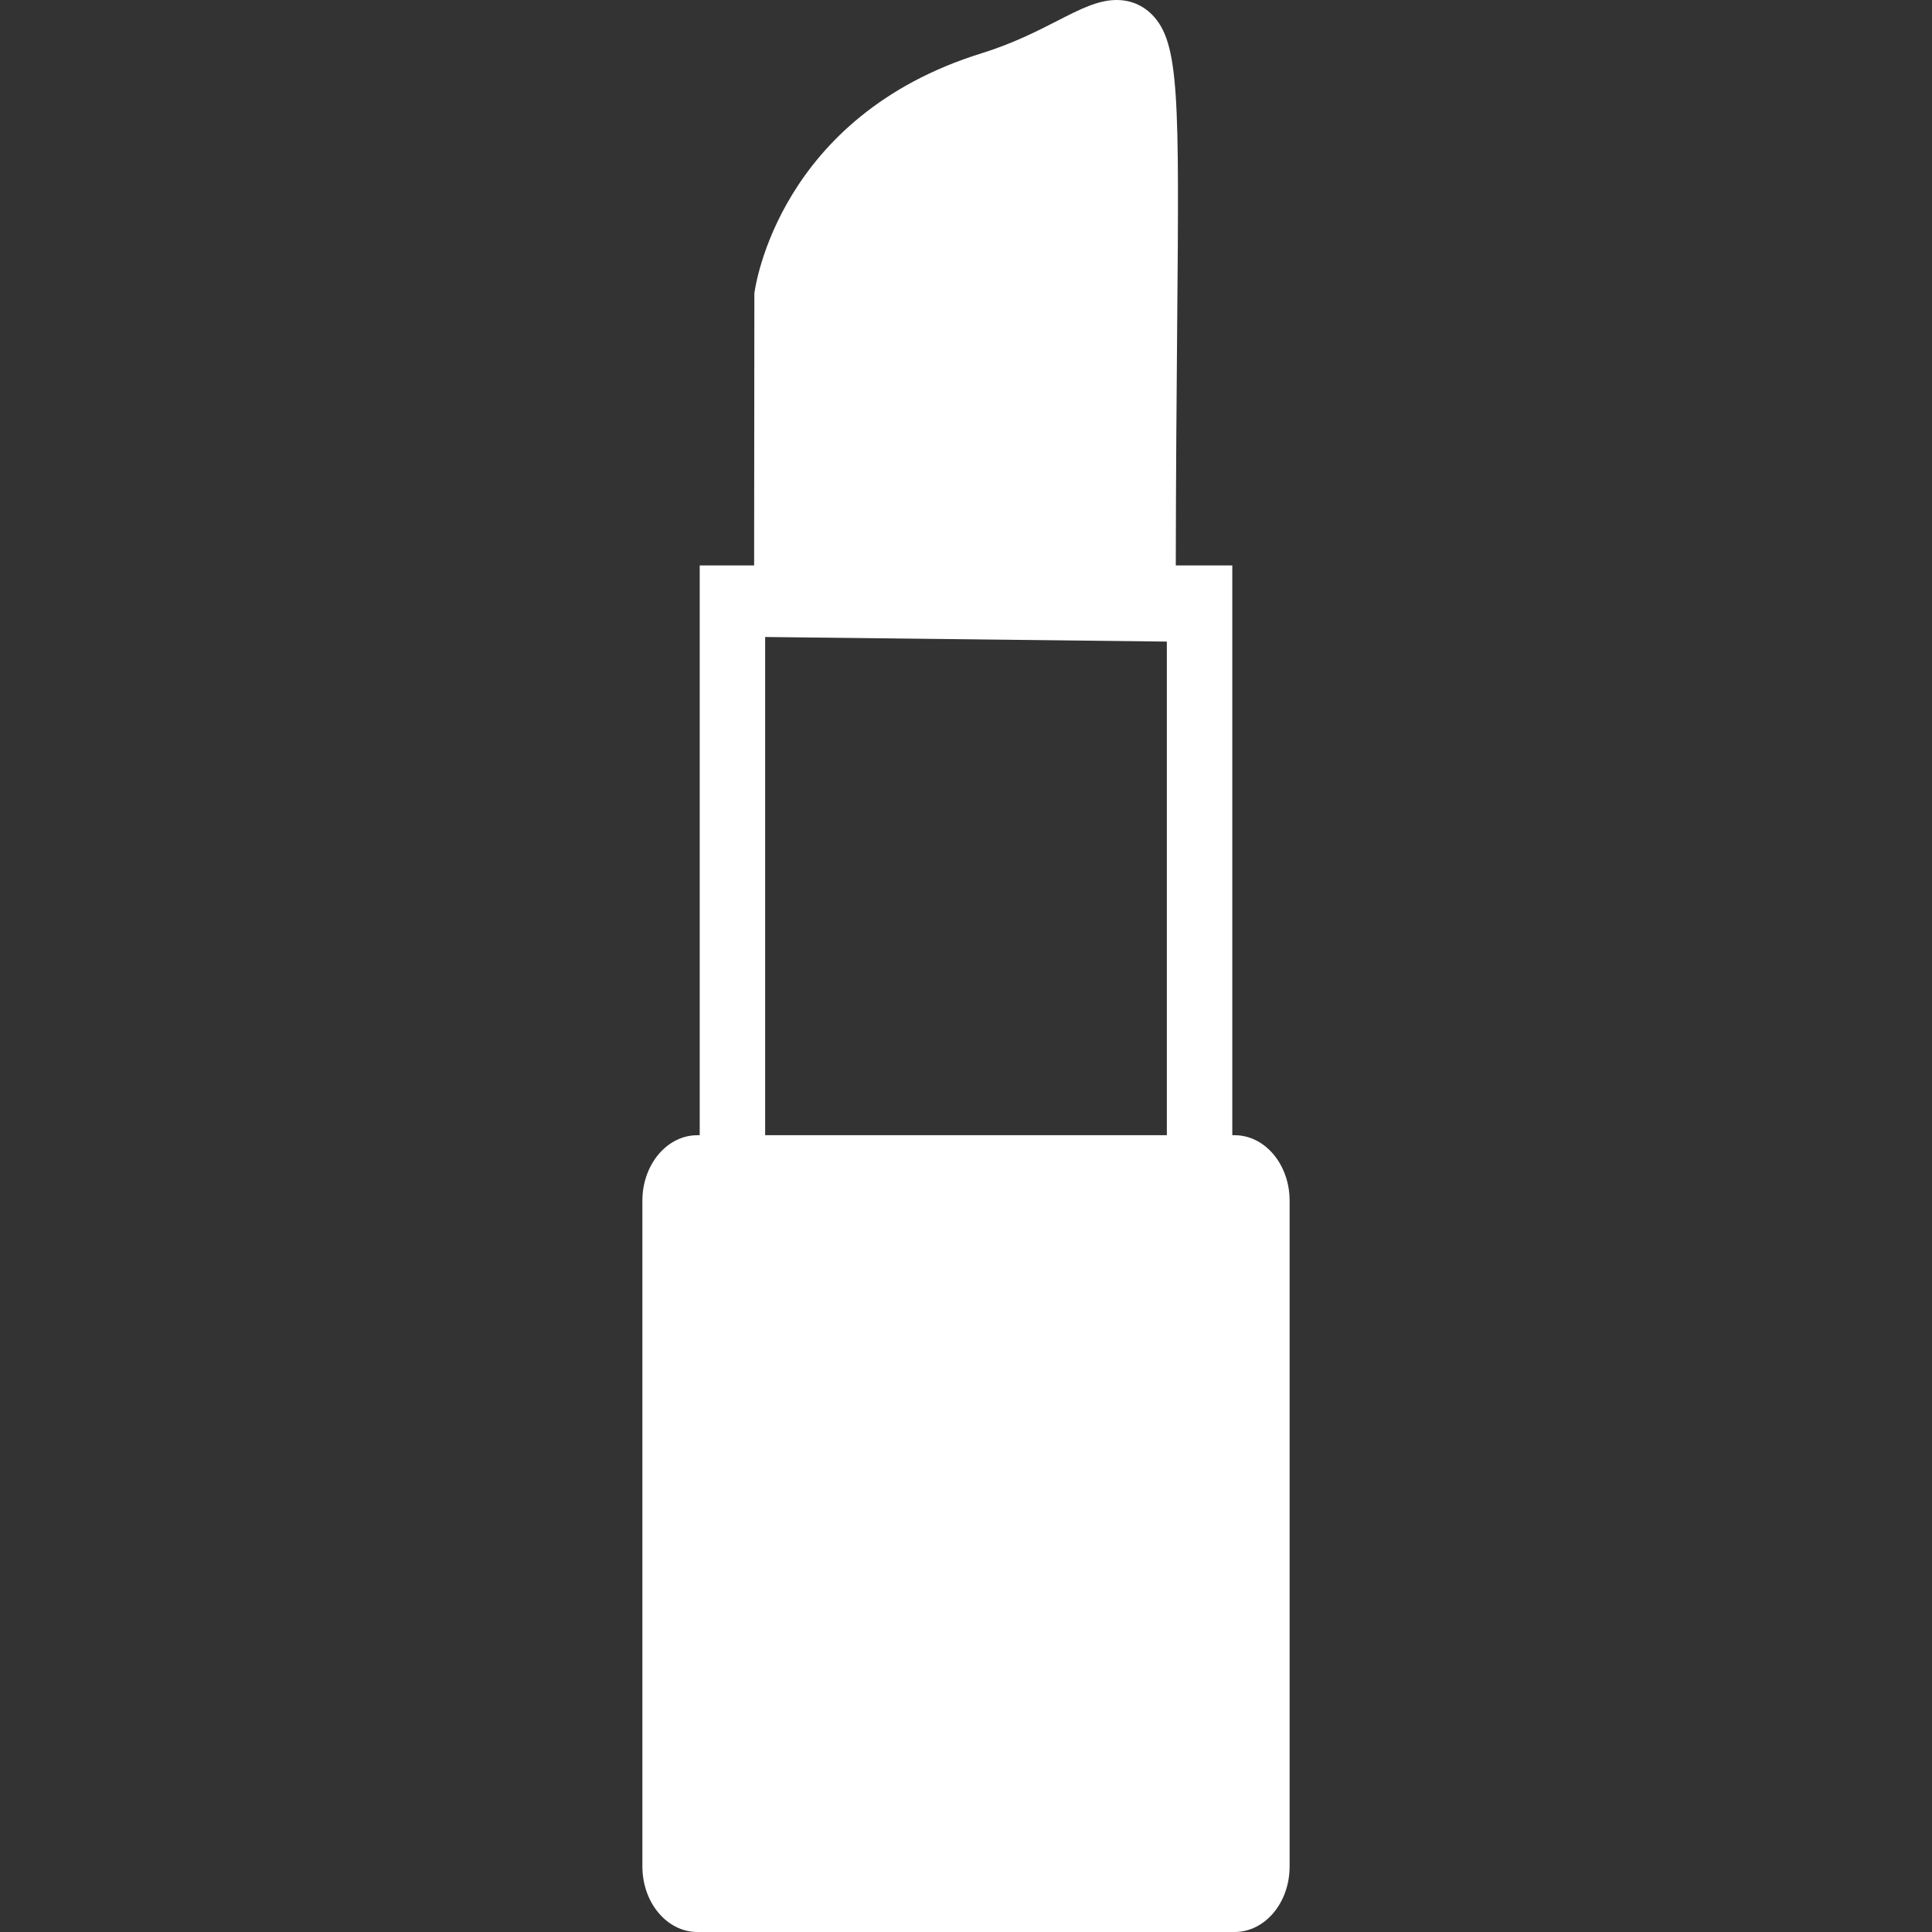 <?xml version="1.0" encoding="UTF-8"?> <svg xmlns="http://www.w3.org/2000/svg" width="24" height="24" viewBox="0 0 24 24" fill="none"><rect x="0" y="0" width="24" height="24" fill="#333333" stroke="none"/><path d="M16.02 23.187V14.915C16.02 14.466 15.714 14.102 15.337 14.102H15.308V7.024H14.606C14.608 5.855 14.616 4.881 14.623 4.075C14.648 1.209 14.654 0.528 14.31 0.181C14.192 0.062 14.04 0 13.87 0C13.642 0 13.419 0.113 13.138 0.257C12.89 0.384 12.581 0.542 12.193 0.662C9.681 1.442 9.383 3.554 9.371 3.643L9.368 7.024H8.692V14.102H8.663C8.286 14.102 7.98 14.466 7.98 14.915V23.186C7.98 23.636 8.286 24 8.663 24H15.337C15.714 24 16.02 23.636 16.02 23.187ZM14.495 14.102H9.505V7.913L14.495 7.97V14.102Z" fill="white"></path></svg>